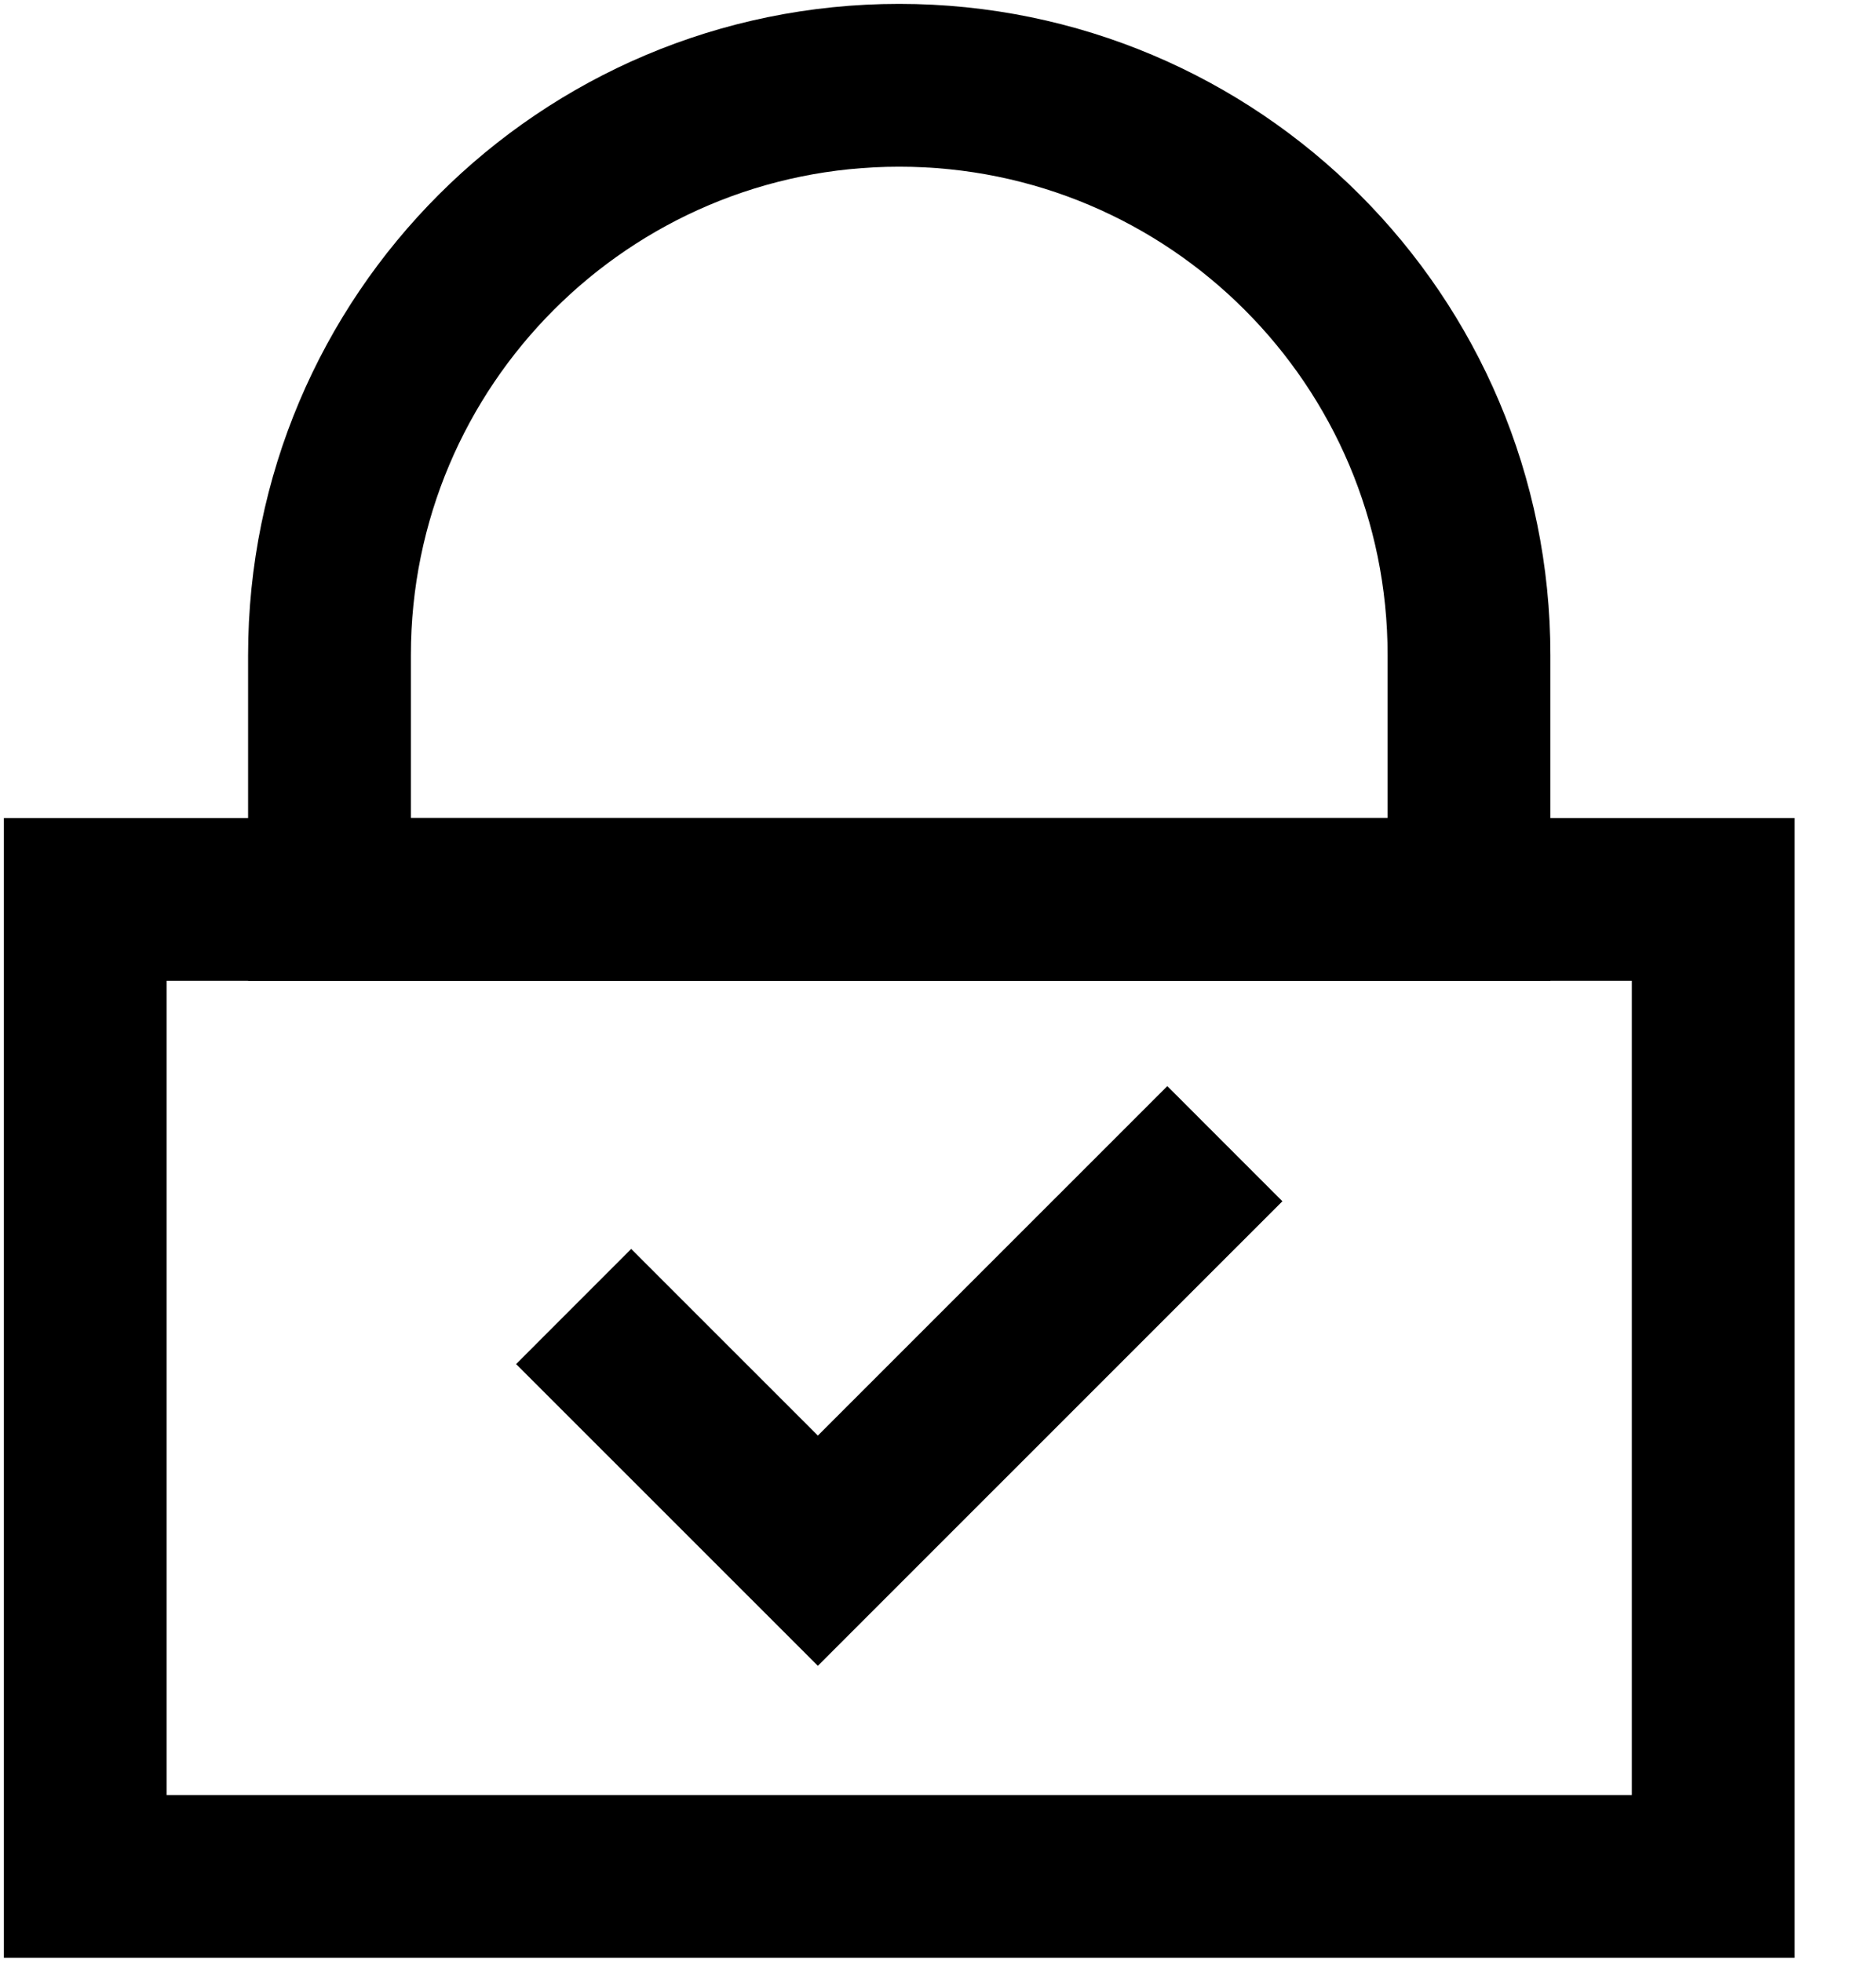 <svg xmlns="http://www.w3.org/2000/svg" xmlns:xlink="http://www.w3.org/1999/xlink" width="22px" height="23px" viewBox="0 0 22 23"><title>Group 7</title><desc>Created with Sketch.</desc><g id="Page-1" stroke="none" stroke-width="1" fill="none" fill-rule="evenodd"><g id="Group-7" transform="translate(1, 1)" stroke="#000000" stroke-width="1.909"><polygon id="Stroke-18" points="-1.77635684e-15 21 19.091 21 19.091 9.545 -1.77635684e-15 9.545"></polygon><path d="M16.227,9.545 L2.864,9.545 L2.864,6.681 C2.864,2.991 5.855,0 9.545,0 C13.236,0 16.227,2.991 16.227,6.681 L16.227,9.545 Z" id="Stroke-19"></path><polyline id="Stroke-20" points="5.727 14.318 8.591 17.181 13.364 12.409"></polyline></g></g></svg>